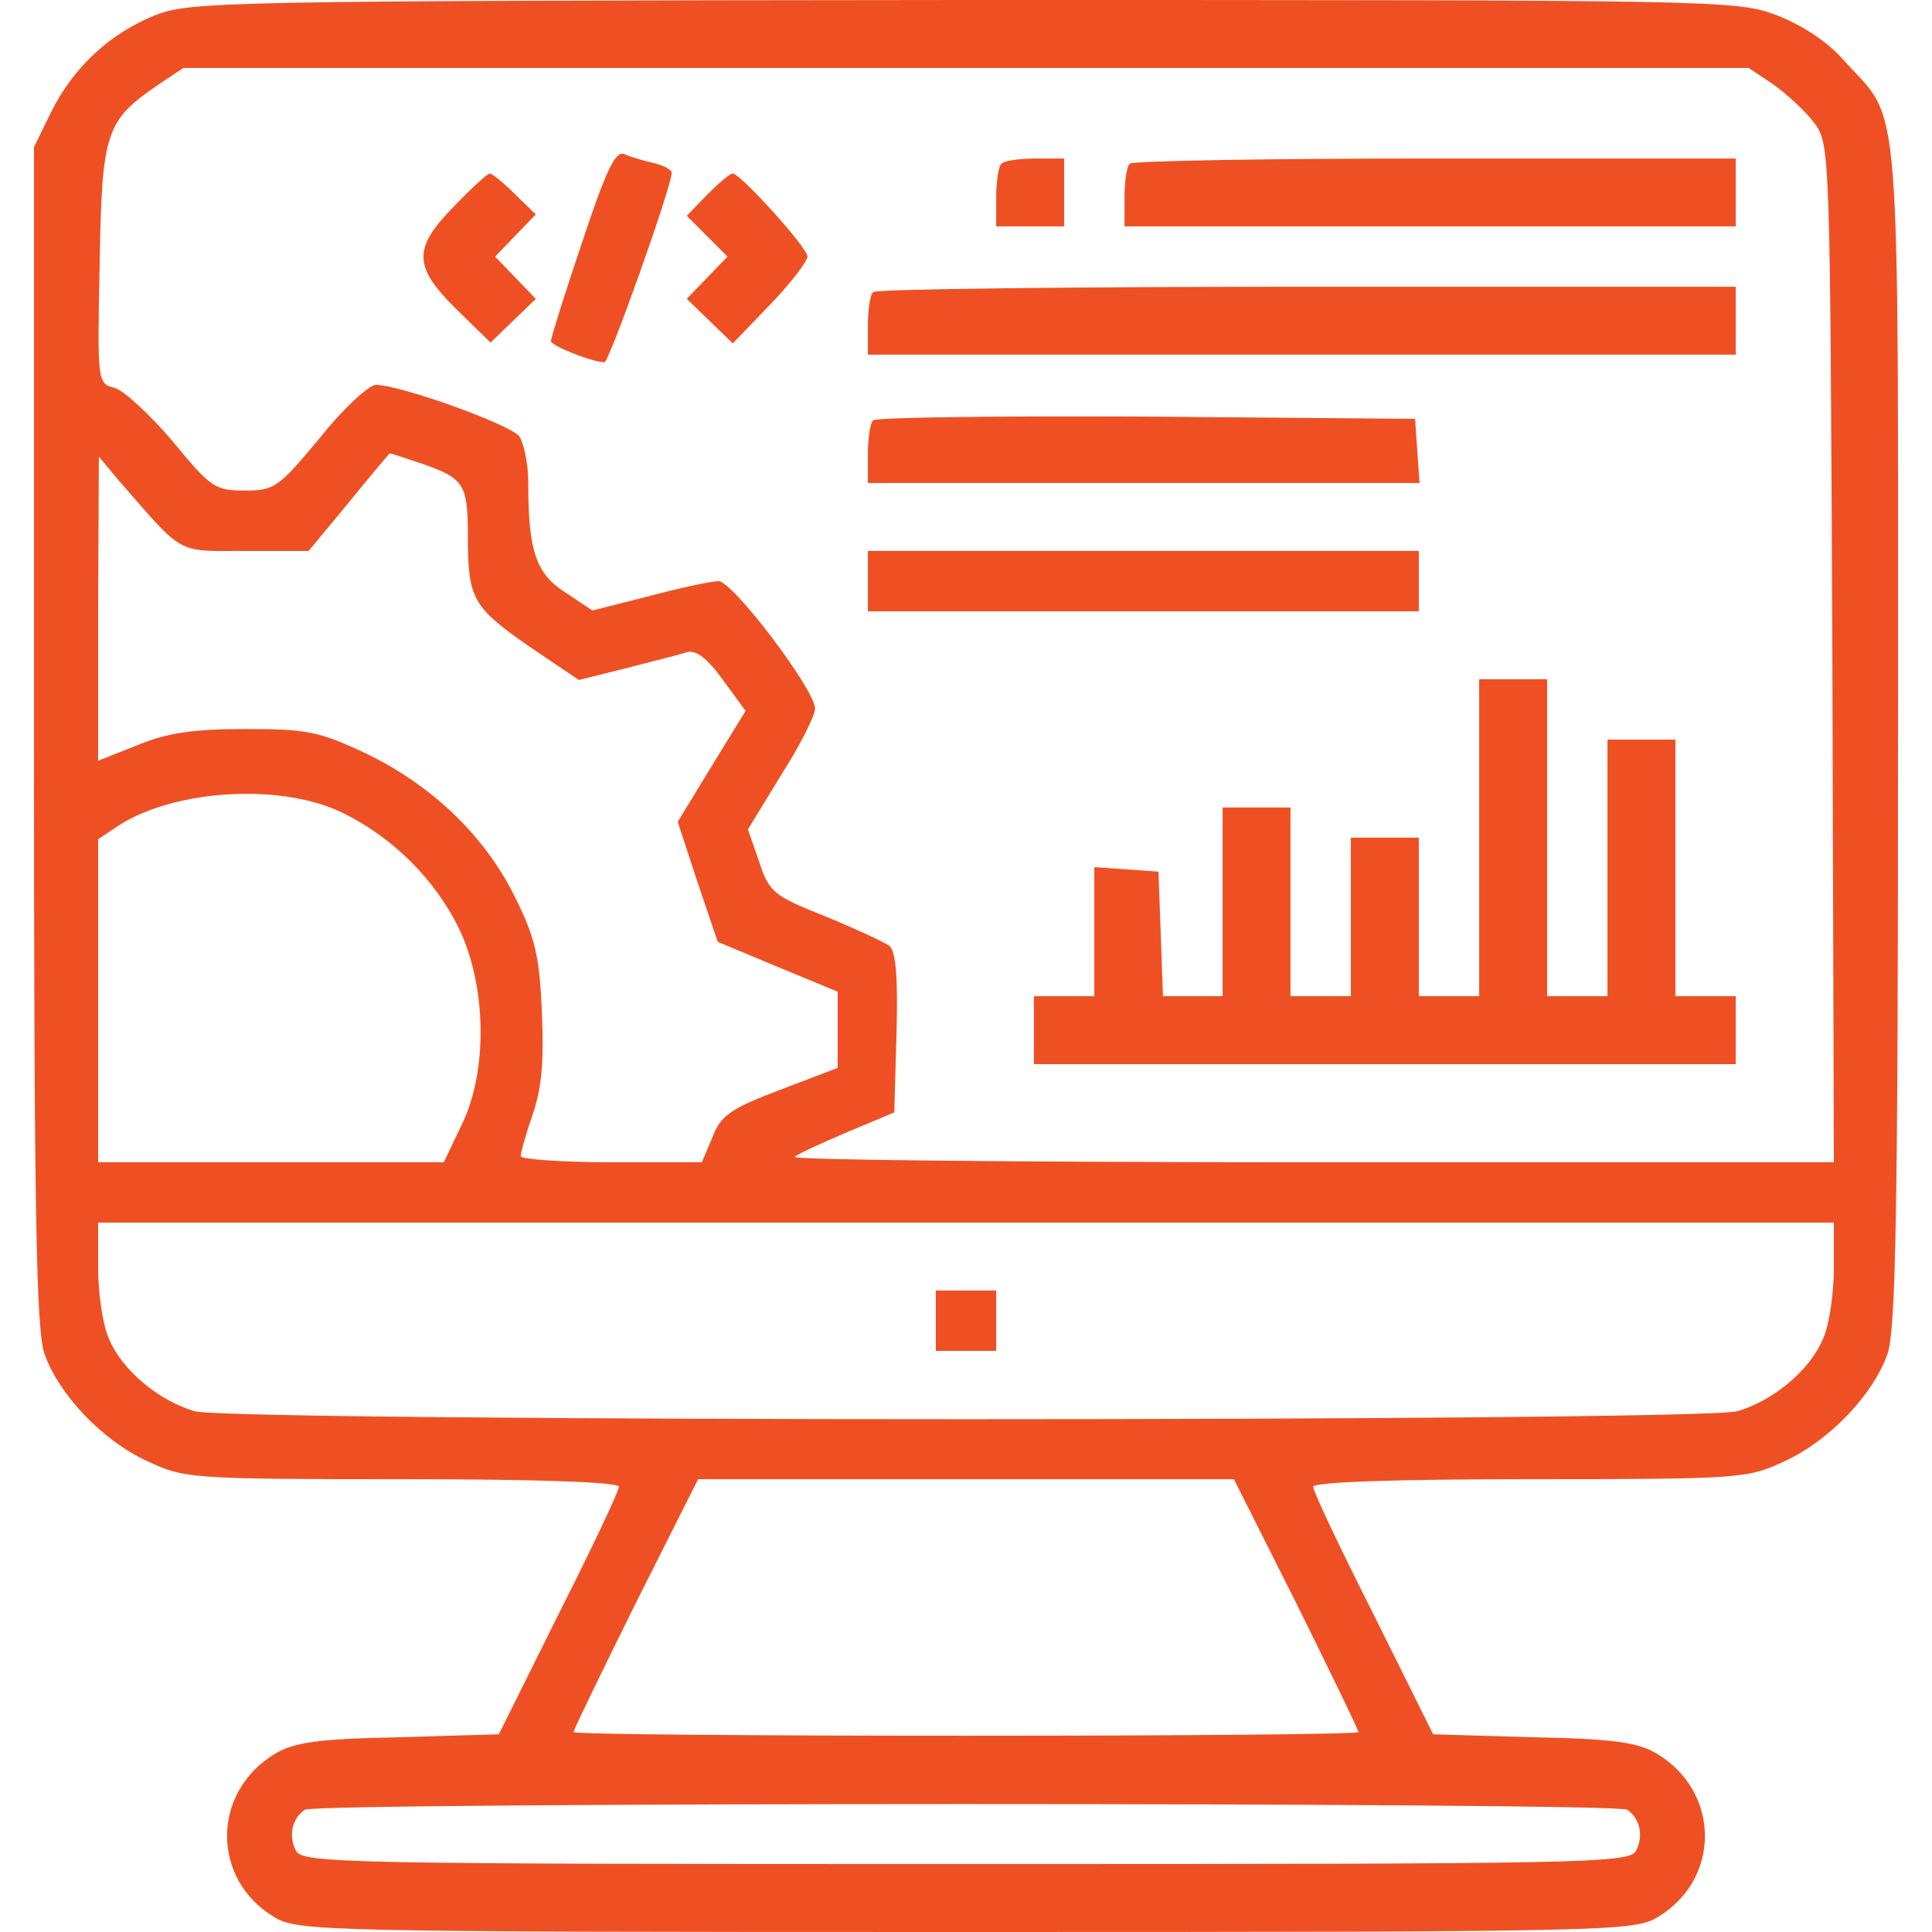 <svg width="24" height="24" viewBox="0 0 24 24" fill="none" xmlns="http://www.w3.org/2000/svg">
<path d="M1.931 0.188C1.369 0.412 0.909 0.834 0.628 1.406L0.422 1.828V9.141C0.422 15.094 0.45 16.519 0.553 16.819C0.731 17.325 1.275 17.897 1.828 18.15C2.288 18.366 2.362 18.375 4.997 18.375C6.75 18.375 7.688 18.413 7.688 18.469C7.688 18.525 7.35 19.238 6.938 20.053L6.197 21.544L4.95 21.581C3.938 21.6 3.647 21.647 3.413 21.788C2.625 22.266 2.625 23.344 3.403 23.812C3.694 23.991 3.938 24 12 24C20.062 24 20.306 23.991 20.597 23.812C21.375 23.344 21.375 22.266 20.587 21.788C20.353 21.647 20.062 21.6 19.05 21.581L17.803 21.544L17.062 20.053C16.65 19.238 16.312 18.525 16.312 18.469C16.312 18.413 17.25 18.375 19.012 18.375C21.637 18.375 21.712 18.366 22.172 18.15C22.725 17.897 23.269 17.325 23.447 16.819C23.55 16.519 23.578 15.094 23.578 9.141C23.578 0.994 23.625 1.538 22.922 0.769C22.706 0.516 22.397 0.319 22.069 0.188C21.562 0 21.394 0 11.972 0C2.747 0.009 2.372 0.019 1.931 0.188ZM22.031 1.05C22.2 1.172 22.434 1.387 22.538 1.528C22.734 1.791 22.734 1.866 22.762 8.119L22.781 14.438H16.303C12.731 14.438 9.844 14.409 9.872 14.372C9.909 14.334 10.2 14.203 10.528 14.062L11.109 13.819L11.137 12.834C11.156 12.113 11.128 11.812 11.044 11.747C10.978 11.7 10.613 11.531 10.247 11.381C9.609 11.128 9.553 11.081 9.431 10.706L9.291 10.303L9.703 9.628C9.938 9.262 10.125 8.887 10.125 8.803C10.125 8.569 9.103 7.219 8.925 7.219C8.841 7.219 8.447 7.303 8.062 7.406L7.359 7.584L7.022 7.359C6.656 7.125 6.562 6.844 6.562 5.991C6.562 5.756 6.506 5.503 6.45 5.419C6.328 5.269 4.969 4.781 4.669 4.781C4.584 4.781 4.266 5.072 3.975 5.438C3.459 6.056 3.413 6.094 3.038 6.094C2.672 6.094 2.616 6.056 2.147 5.484C1.866 5.156 1.547 4.856 1.425 4.819C1.209 4.763 1.209 4.753 1.238 3.272C1.266 1.631 1.312 1.5 1.969 1.05L2.278 0.844H12H21.722L22.031 1.05ZM5.259 5.766C5.766 5.944 5.812 6.019 5.812 6.656C5.812 7.434 5.869 7.537 6.553 8.016L7.191 8.447L7.791 8.297C8.119 8.213 8.456 8.128 8.541 8.1C8.644 8.072 8.794 8.184 8.981 8.447L9.262 8.831L8.841 9.516L8.419 10.209L8.662 10.95L8.916 11.7L9.656 12.009L10.406 12.319V12.797V13.266L9.694 13.537C9.075 13.772 8.953 13.856 8.85 14.128L8.719 14.438H7.594C6.975 14.438 6.469 14.4 6.469 14.363C6.469 14.316 6.534 14.081 6.619 13.838C6.731 13.509 6.759 13.172 6.731 12.572C6.703 11.878 6.647 11.644 6.394 11.137C6.019 10.378 5.353 9.741 4.519 9.347C3.956 9.084 3.797 9.056 3.047 9.056C2.409 9.056 2.081 9.103 1.716 9.253L1.219 9.45V7.566L1.228 5.672L1.462 5.953C2.297 6.909 2.175 6.844 3.047 6.844H3.834L4.331 6.244C4.603 5.906 4.838 5.634 4.838 5.634C4.847 5.625 5.034 5.691 5.259 5.766ZM4.294 10.116C4.903 10.425 5.4 10.931 5.691 11.512C6.047 12.234 6.066 13.312 5.728 13.988L5.513 14.438H3.366H1.219V12.431V10.425L1.472 10.256C2.184 9.797 3.534 9.722 4.294 10.116ZM22.781 15.75C22.781 16.059 22.725 16.453 22.65 16.622C22.491 17.016 22.031 17.4 21.581 17.531C21.103 17.663 2.897 17.663 2.419 17.531C1.969 17.4 1.509 17.016 1.35 16.622C1.275 16.453 1.219 16.059 1.219 15.75V15.188H12H22.781V15.75ZM16.106 19.922C16.528 20.775 16.875 21.488 16.875 21.516C16.875 21.544 14.681 21.562 12 21.562C9.319 21.562 7.125 21.544 7.125 21.516C7.125 21.488 7.472 20.775 7.894 19.922L8.672 18.375H12H15.328L16.106 19.922ZM20.212 22.481C20.372 22.584 20.419 22.809 20.325 22.988C20.25 23.147 19.753 23.156 12 23.156C4.247 23.156 3.75 23.147 3.675 22.988C3.581 22.809 3.628 22.584 3.788 22.481C3.919 22.387 20.081 22.387 20.212 22.481Z" fill="#EF5023"/>
<path d="M7.228 3.019C7.013 3.656 6.844 4.2 6.844 4.237C6.844 4.294 7.359 4.5 7.509 4.5C7.566 4.5 8.344 2.316 8.344 2.147C8.344 2.109 8.241 2.053 8.119 2.025C7.997 1.997 7.828 1.95 7.753 1.913C7.641 1.875 7.528 2.119 7.228 3.019Z" fill="#EF5023"/>
<path d="M12.441 2.034C12.403 2.062 12.375 2.259 12.375 2.456V2.812H12.797H13.219V2.391V1.969H12.863C12.666 1.969 12.469 1.997 12.441 2.034Z" fill="#EF5023"/>
<path d="M14.034 2.034C13.997 2.062 13.969 2.259 13.969 2.456V2.812H17.766H21.562V2.391V1.969H17.831C15.778 1.969 14.062 1.997 14.034 2.034Z" fill="#EF5023"/>
<path d="M5.644 2.559C5.128 3.084 5.128 3.309 5.672 3.844L6.094 4.256L6.375 3.984L6.656 3.713L6.403 3.45L6.15 3.188L6.403 2.925L6.656 2.663L6.394 2.409C6.253 2.269 6.113 2.156 6.084 2.156C6.056 2.156 5.859 2.334 5.644 2.559Z" fill="#EF5023"/>
<path d="M8.784 2.419L8.531 2.681L8.784 2.934L9.037 3.188L8.784 3.45L8.531 3.712L8.822 3.994L9.103 4.266L9.572 3.778C9.825 3.516 10.031 3.244 10.031 3.188C10.031 3.075 9.197 2.156 9.103 2.156C9.066 2.156 8.925 2.278 8.784 2.419Z" fill="#EF5023"/>
<path d="M10.847 3.628C10.809 3.656 10.781 3.853 10.781 4.05V4.406H16.172H21.562V3.984V3.562H16.238C13.303 3.562 10.875 3.591 10.847 3.628Z" fill="#EF5023"/>
<path d="M10.847 5.222C10.809 5.25 10.781 5.447 10.781 5.644V6H14.213H17.634L17.606 5.597L17.578 5.203L14.241 5.175C12.412 5.166 10.884 5.184 10.847 5.222Z" fill="#EF5023"/>
<path d="M10.781 7.219V7.594H14.203H17.625V7.219V6.844H14.203H10.781V7.219Z" fill="#EF5023"/>
<path d="M18.375 10.406V12.375H18H17.625V11.391V10.406H17.203H16.781V11.391V12.375H16.406H16.031V11.203V10.031H15.609H15.188V11.203V12.375H14.812H14.447L14.419 11.597L14.391 10.828L13.997 10.8L13.594 10.772V11.569V12.375H13.219H12.844V12.797V13.219H17.203H21.562V12.797V12.375H21.188H20.812V10.781V9.188H20.391H19.969V10.781V12.375H19.594H19.219V10.406V8.438H18.797H18.375V10.406Z" fill="#EF5023"/>
<path d="M11.625 16.406V16.781H12H12.375V16.406V16.031H12H11.625V16.406Z" fill="#EF5023"/>
</svg>
